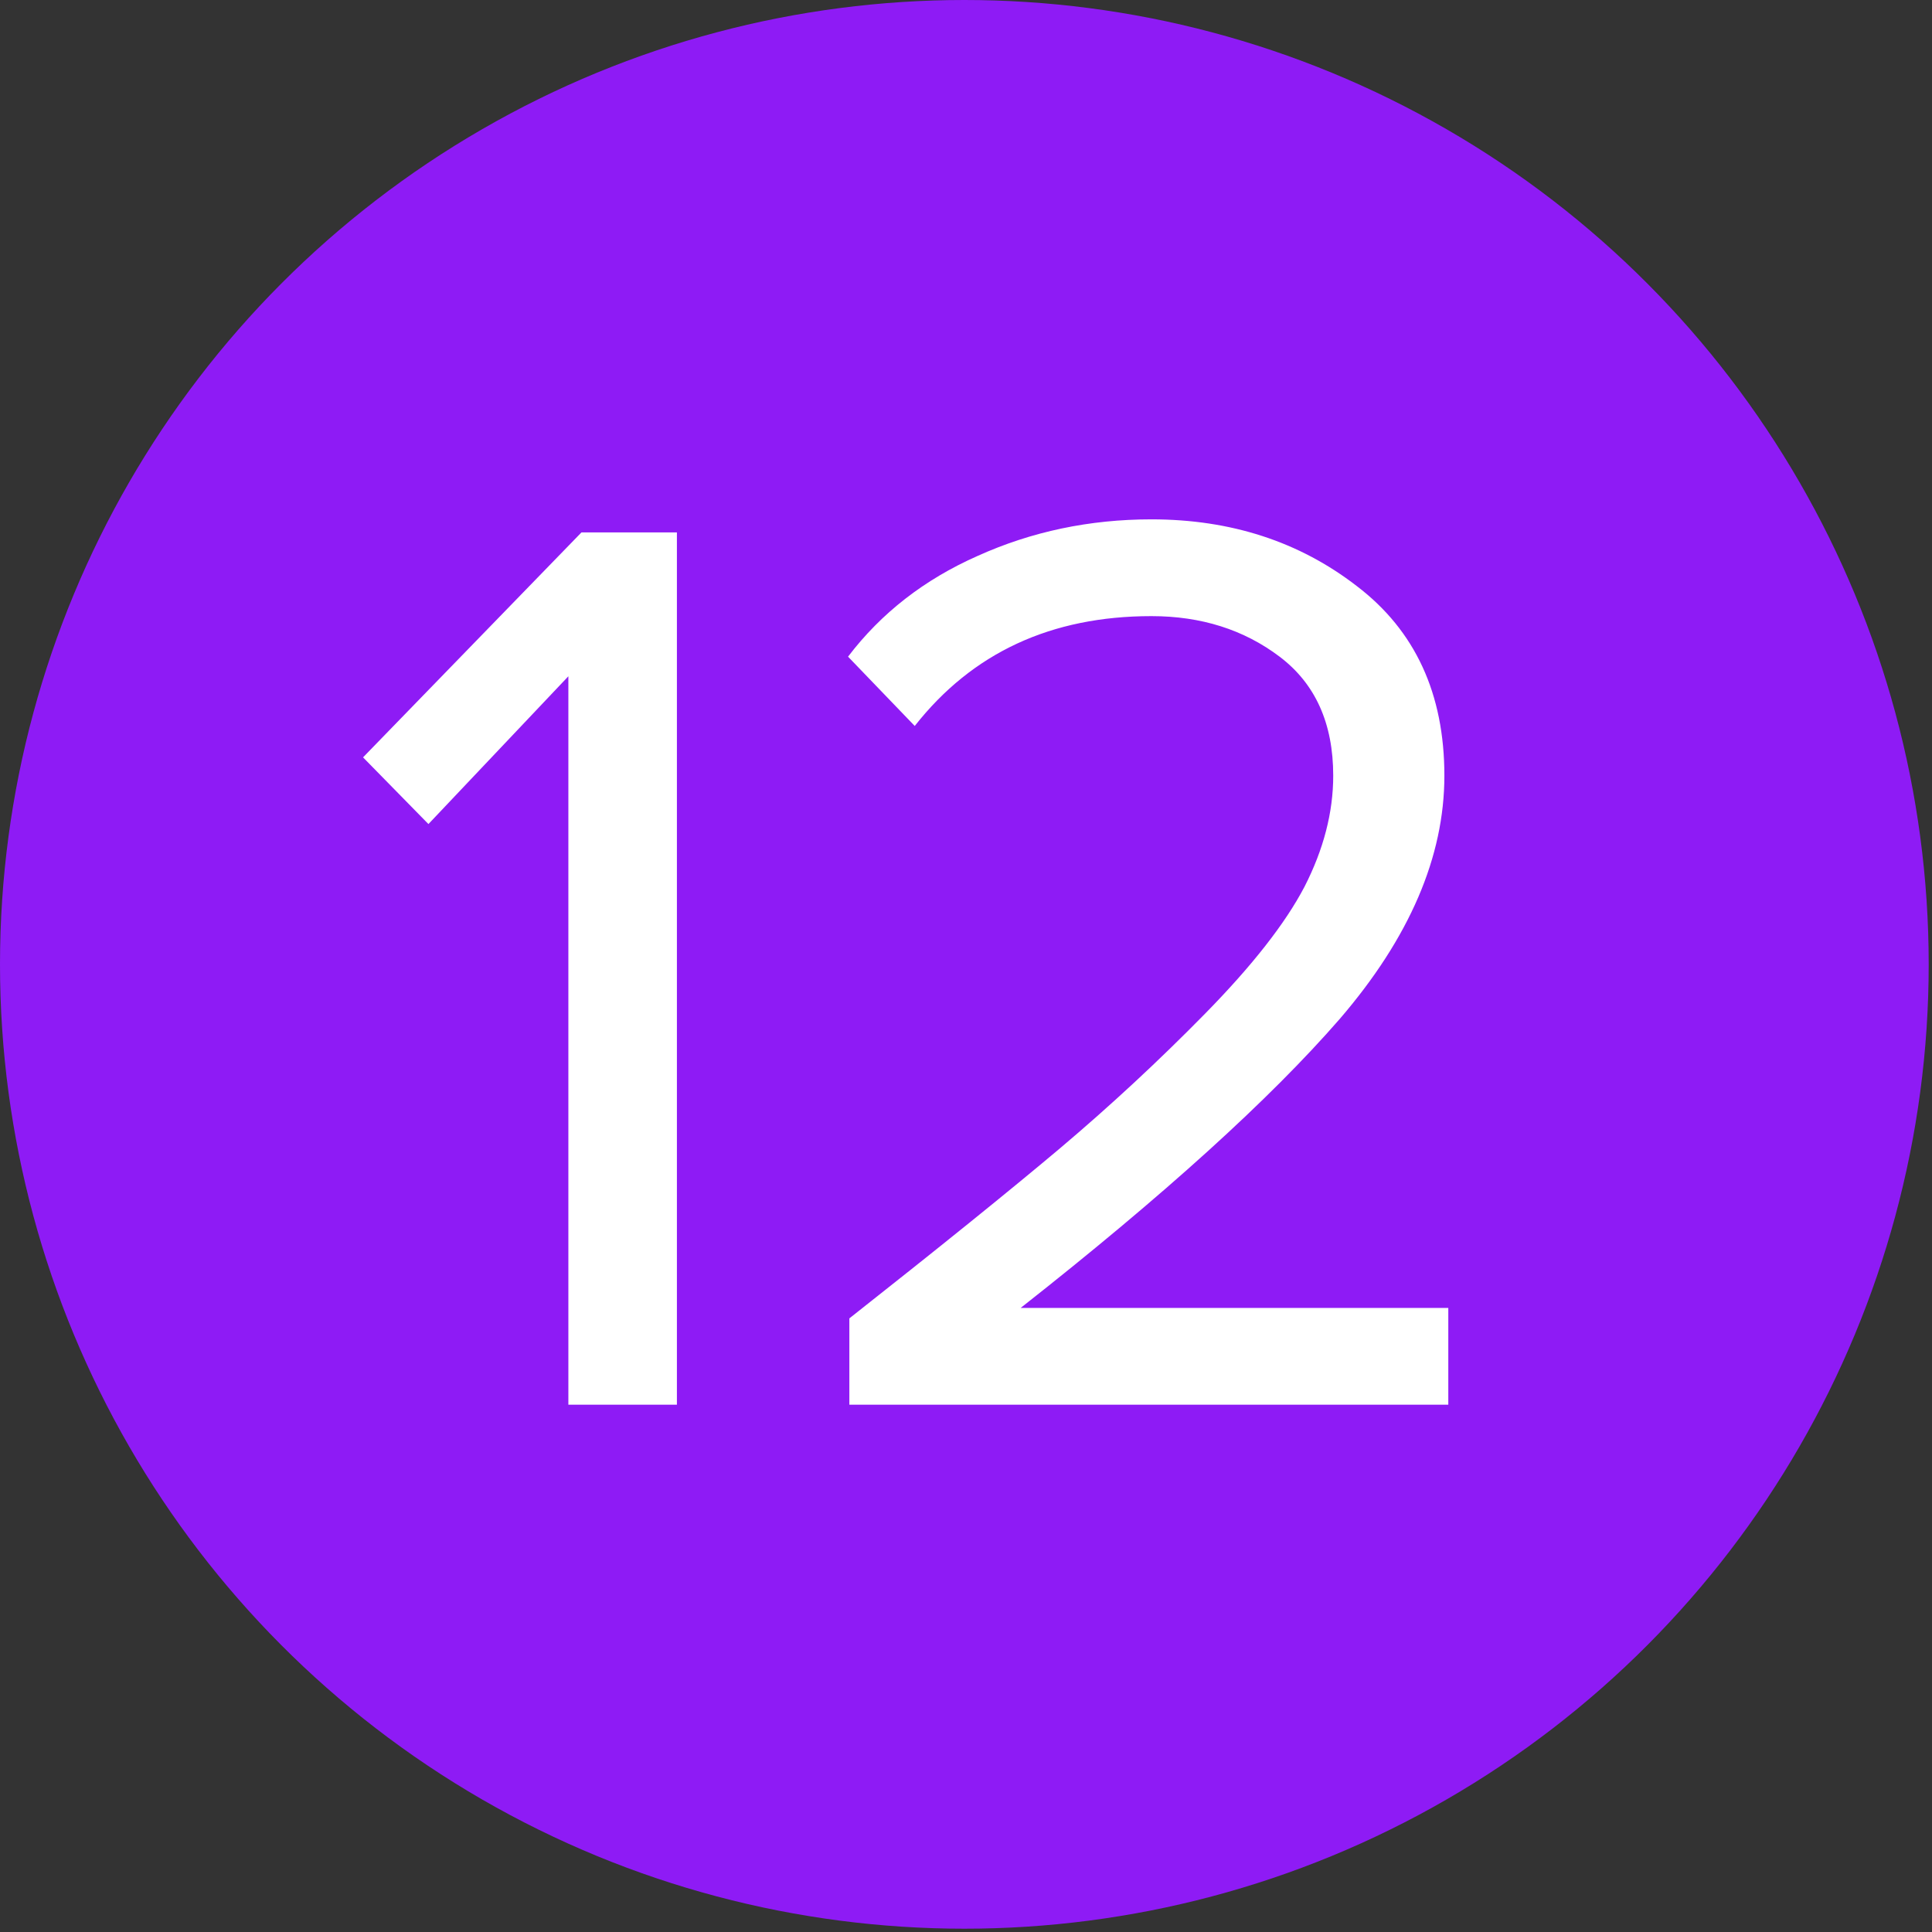 <?xml version="1.0" encoding="UTF-8"?> <svg xmlns="http://www.w3.org/2000/svg" width="424" height="424" viewBox="0 0 424 424" fill="none"><rect x="0" y="0" width="424" height="424" fill="#333333" stroke="none"/> <circle cx="211.638" cy="211.638" r="211.638" fill="#8E1BF5"></circle> <path d="M148.555 308.277H124.734V148.418L94.025 180.849L79.675 166.212L127.604 116.848H148.555V308.277ZM317.847 308.277H186.401V289.335C206.3 273.646 221.702 261.209 232.608 252.025C243.706 242.65 254.325 232.796 264.465 222.464C274.797 211.941 282.068 202.661 286.277 194.625C290.487 186.398 292.591 178.266 292.591 170.23C292.591 158.75 288.669 150.045 280.824 144.113C272.98 138.182 263.604 135.216 252.698 135.216C230.695 135.216 213.379 143.252 200.751 159.324L186.114 144.113C193.385 134.547 202.856 127.18 214.527 122.014C226.39 116.657 239.114 113.978 252.698 113.978C270.11 113.978 285.129 118.857 297.757 128.615C310.577 138.373 316.986 152.245 316.986 170.23C316.986 188.024 309.333 205.818 294.026 223.612C278.72 241.215 255.377 262.357 223.998 287.039H317.847V308.277Z" fill="white"></path> </svg> 